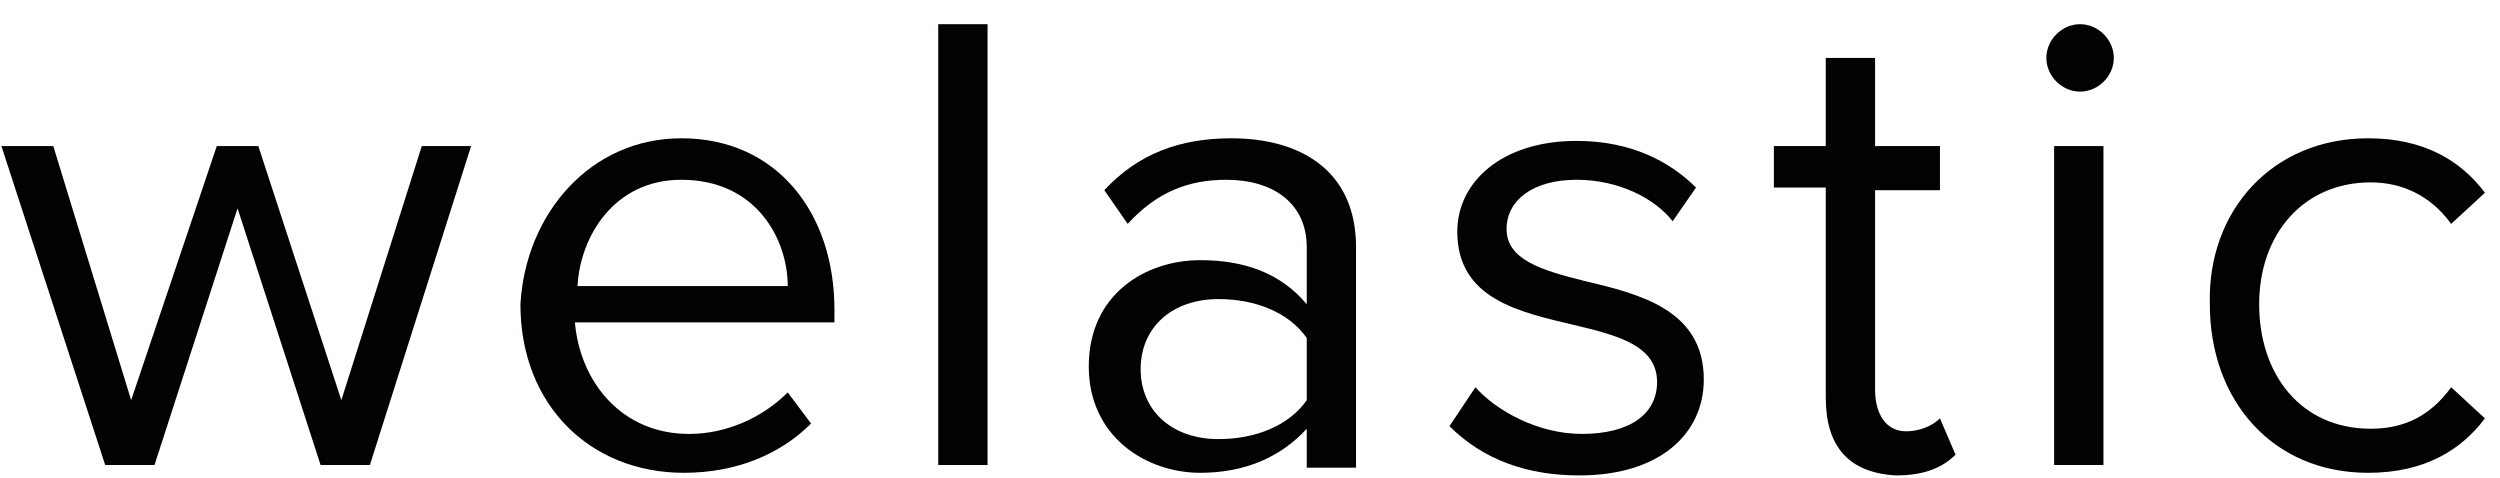 <svg width="89" height="17" viewBox="0 0 89 17" fill="none" xmlns="http://www.w3.org/2000/svg">
<path d="M11.413 16.555L8.457 7.416L5.5 16.555H3.745L0.05 5.2H1.897L4.669 14.247L7.718 5.2H9.196L12.152 14.247L15.016 5.2H16.771L13.168 16.555H11.413Z" fill="#010203"/>
<path d="M20.559 10.185H28.043C28.043 8.524 26.934 6.4 24.255 6.4C21.853 6.4 20.652 8.431 20.559 10.185ZM24.255 4.923C27.673 4.923 29.706 7.601 29.706 11.016V11.478H20.467C20.652 13.601 22.13 15.448 24.532 15.448C25.825 15.448 27.119 14.894 28.043 13.97L28.874 15.078C27.765 16.186 26.195 16.832 24.347 16.832C21.021 16.832 18.527 14.432 18.527 10.832C18.712 7.601 21.021 4.923 24.255 4.923Z" fill="#010203"/>
<path d="M33.401 16.555V0.861H35.157V16.555H33.401Z" fill="#010203"/>
<path d="M46.52 12.032C45.873 11.109 44.672 10.647 43.379 10.647C41.716 10.647 40.607 11.662 40.607 13.14C40.607 14.617 41.716 15.632 43.379 15.632C44.672 15.632 45.873 15.171 46.52 14.247V12.032ZM46.52 16.555V15.263C45.596 16.278 44.303 16.832 42.732 16.832C40.792 16.832 38.76 15.54 38.76 13.047C38.76 10.462 40.792 9.262 42.732 9.262C44.303 9.262 45.596 9.724 46.52 10.832V8.801C46.52 7.231 45.319 6.4 43.656 6.4C42.27 6.4 41.162 6.862 40.145 7.97L39.314 6.77C40.515 5.477 41.993 4.923 43.841 4.923C46.243 4.923 48.275 6.031 48.275 8.801V16.648H46.52V16.555Z" fill="#010203"/>
<path d="M52.525 13.786C53.264 14.617 54.742 15.447 56.313 15.447C58.068 15.447 58.992 14.709 58.992 13.601C58.992 12.309 57.606 11.94 56.036 11.57C54.096 11.109 51.879 10.647 51.879 8.247C51.879 6.493 53.449 5.016 56.128 5.016C58.068 5.016 59.454 5.754 60.378 6.677L59.547 7.877C58.9 7.047 57.606 6.4 56.128 6.4C54.558 6.4 53.634 7.139 53.634 8.154C53.634 9.262 54.927 9.632 56.405 10.001C58.346 10.462 60.655 11.016 60.655 13.509C60.655 15.447 59.085 16.925 56.221 16.925C54.373 16.925 52.802 16.371 51.601 15.171L52.525 13.786Z" fill="#010203"/>
<path d="M64.997 14.155V6.677H63.15V5.2H64.997V2.062H66.753V5.2H69.062V6.77H66.753V13.878C66.753 14.709 67.122 15.355 67.861 15.355C68.323 15.355 68.785 15.171 69.062 14.894L69.617 16.186C69.155 16.648 68.508 16.925 67.492 16.925C65.829 16.832 64.997 15.909 64.997 14.155Z" fill="#010203"/>
<path d="M73.127 16.555V5.2H74.883V16.555H73.127ZM72.85 2.061C72.85 1.415 73.404 0.861 74.051 0.861C74.698 0.861 75.252 1.415 75.252 2.061C75.252 2.708 74.698 3.262 74.051 3.262C73.404 3.262 72.85 2.708 72.85 2.061Z" fill="#010203"/>
<path d="M84.306 4.923C86.338 4.923 87.632 5.754 88.463 6.862L87.262 7.97C86.523 6.954 85.507 6.493 84.398 6.493C81.996 6.493 80.426 8.339 80.426 10.832C80.426 13.324 81.904 15.263 84.398 15.263C85.599 15.263 86.523 14.801 87.262 13.786L88.463 14.894C87.632 16.002 86.338 16.832 84.306 16.832C80.888 16.832 78.67 14.247 78.67 10.832C78.578 7.508 80.888 4.923 84.306 4.923Z" fill="#010203"/>
</svg>
